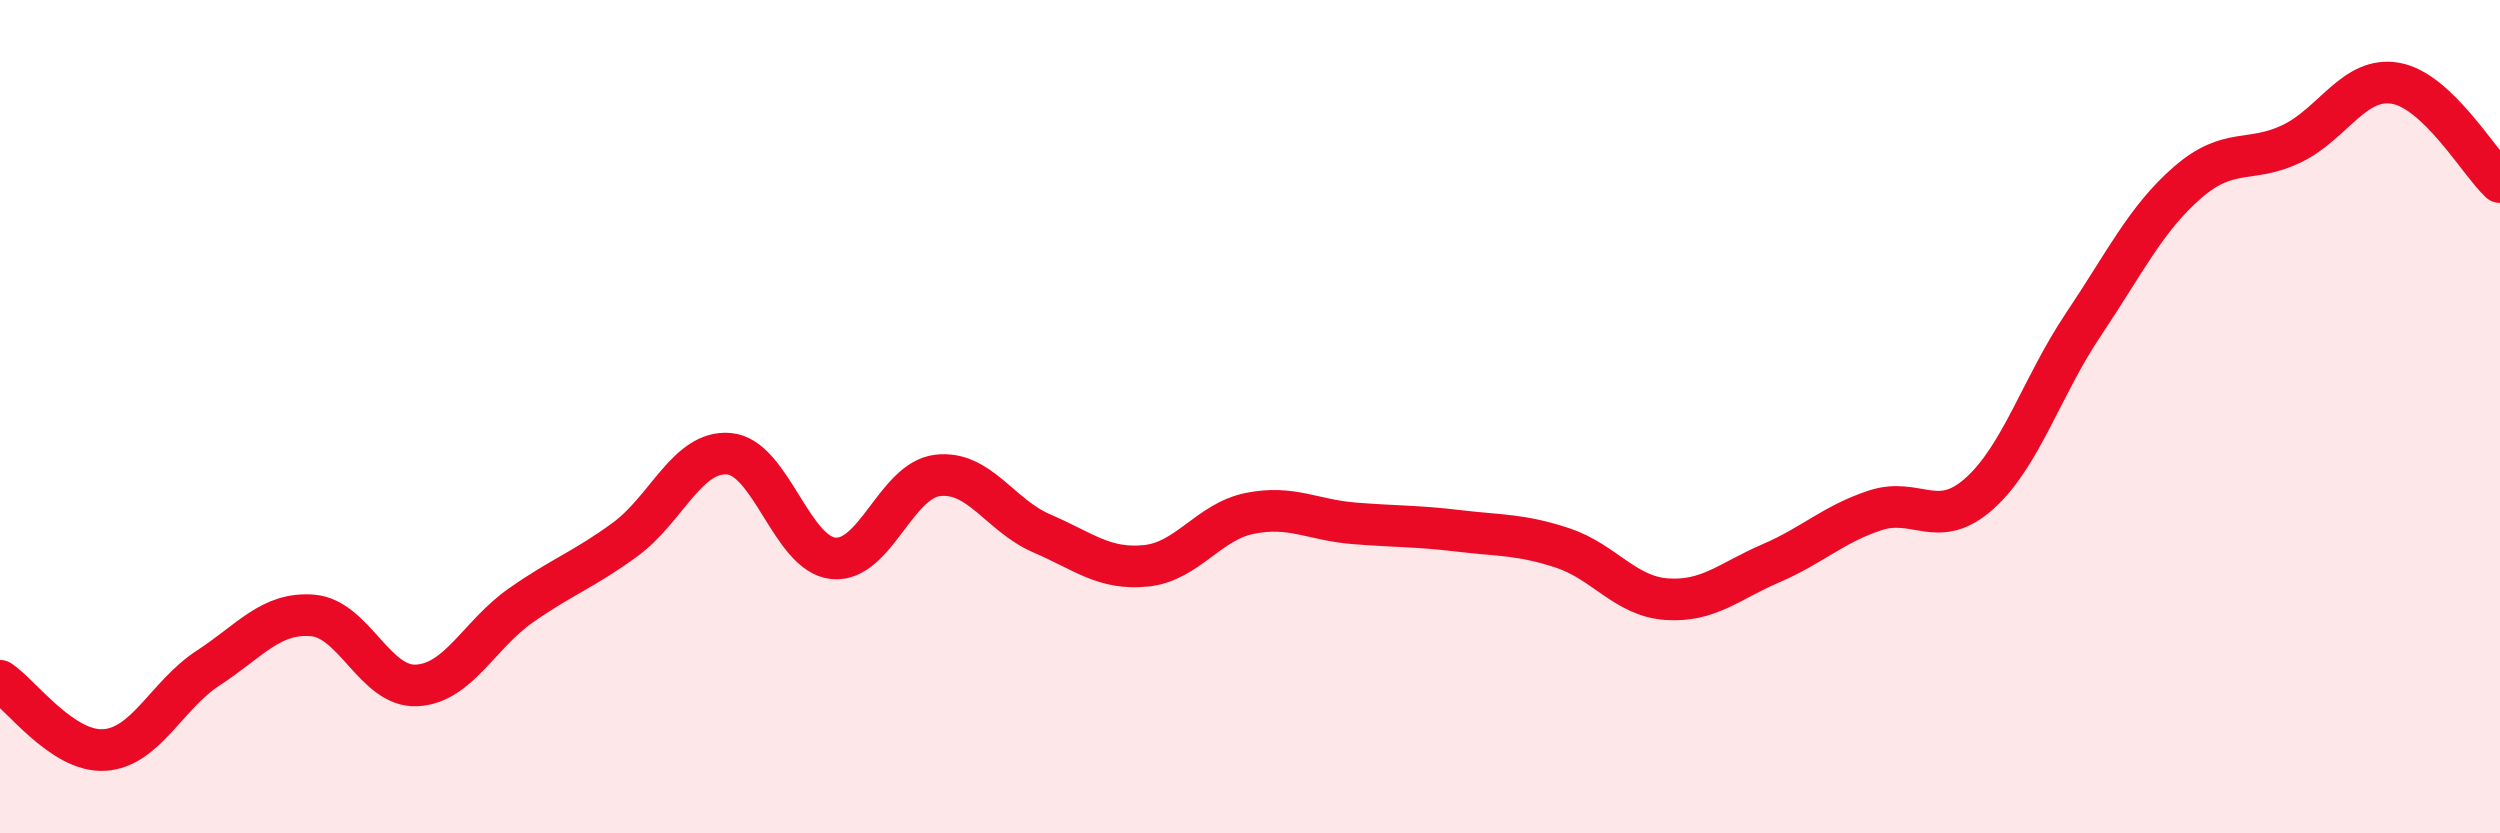 
    <svg width="60" height="20" viewBox="0 0 60 20" xmlns="http://www.w3.org/2000/svg">
      <path
        d="M 0,16.34 C 0.5,16.67 1.5,18.06 2.5,18 C 3.5,17.94 4,16.68 5,16.03 C 6,15.38 6.5,14.69 7.5,14.77 C 8.5,14.85 9,16.5 10,16.45 C 11,16.4 11.5,15.23 12.5,14.53 C 13.5,13.83 14,13.68 15,12.95 C 16,12.22 16.5,10.8 17.5,10.89 C 18.5,10.98 19,13.3 20,13.4 C 21,13.5 21.5,11.53 22.5,11.41 C 23.5,11.29 24,12.37 25,12.8 C 26,13.23 26.5,13.68 27.5,13.58 C 28.5,13.48 29,12.52 30,12.32 C 31,12.12 31.5,12.48 32.5,12.56 C 33.5,12.64 34,12.62 35,12.74 C 36,12.86 36.5,12.82 37.5,13.15 C 38.5,13.48 39,14.31 40,14.38 C 41,14.45 41.5,13.95 42.5,13.52 C 43.5,13.09 44,12.58 45,12.25 C 46,11.92 46.5,12.74 47.5,11.85 C 48.5,10.96 49,9.28 50,7.79 C 51,6.3 51.5,5.25 52.5,4.38 C 53.5,3.51 54,3.93 55,3.45 C 56,2.97 56.5,1.82 57.5,2 C 58.5,2.18 59.5,3.9 60,4.37L60 20L0 20Z"
        fill="#EB0A25"
        opacity="0.1"
        stroke-linecap="round"
        stroke-linejoin="round"
      />
      <path
        d="M 0,16.34 C 0.5,16.67 1.5,18.06 2.5,18 C 3.5,17.94 4,16.68 5,16.03 C 6,15.38 6.5,14.69 7.5,14.77 C 8.5,14.85 9,16.5 10,16.45 C 11,16.4 11.5,15.23 12.5,14.53 C 13.5,13.83 14,13.68 15,12.95 C 16,12.22 16.5,10.8 17.5,10.89 C 18.5,10.98 19,13.3 20,13.4 C 21,13.5 21.5,11.53 22.5,11.41 C 23.5,11.29 24,12.37 25,12.8 C 26,13.23 26.5,13.68 27.5,13.58 C 28.5,13.48 29,12.52 30,12.32 C 31,12.12 31.5,12.48 32.5,12.56 C 33.5,12.64 34,12.62 35,12.74 C 36,12.86 36.5,12.82 37.5,13.15 C 38.5,13.48 39,14.31 40,14.38 C 41,14.45 41.5,13.95 42.5,13.52 C 43.5,13.09 44,12.58 45,12.25 C 46,11.92 46.5,12.74 47.5,11.85 C 48.5,10.96 49,9.28 50,7.79 C 51,6.3 51.5,5.25 52.5,4.38 C 53.5,3.51 54,3.93 55,3.45 C 56,2.97 56.5,1.82 57.5,2 C 58.5,2.18 59.5,3.9 60,4.37"
        stroke="#EB0A25"
        stroke-width="1"
        fill="none"
        stroke-linecap="round"
        stroke-linejoin="round"
      />
    </svg>
  